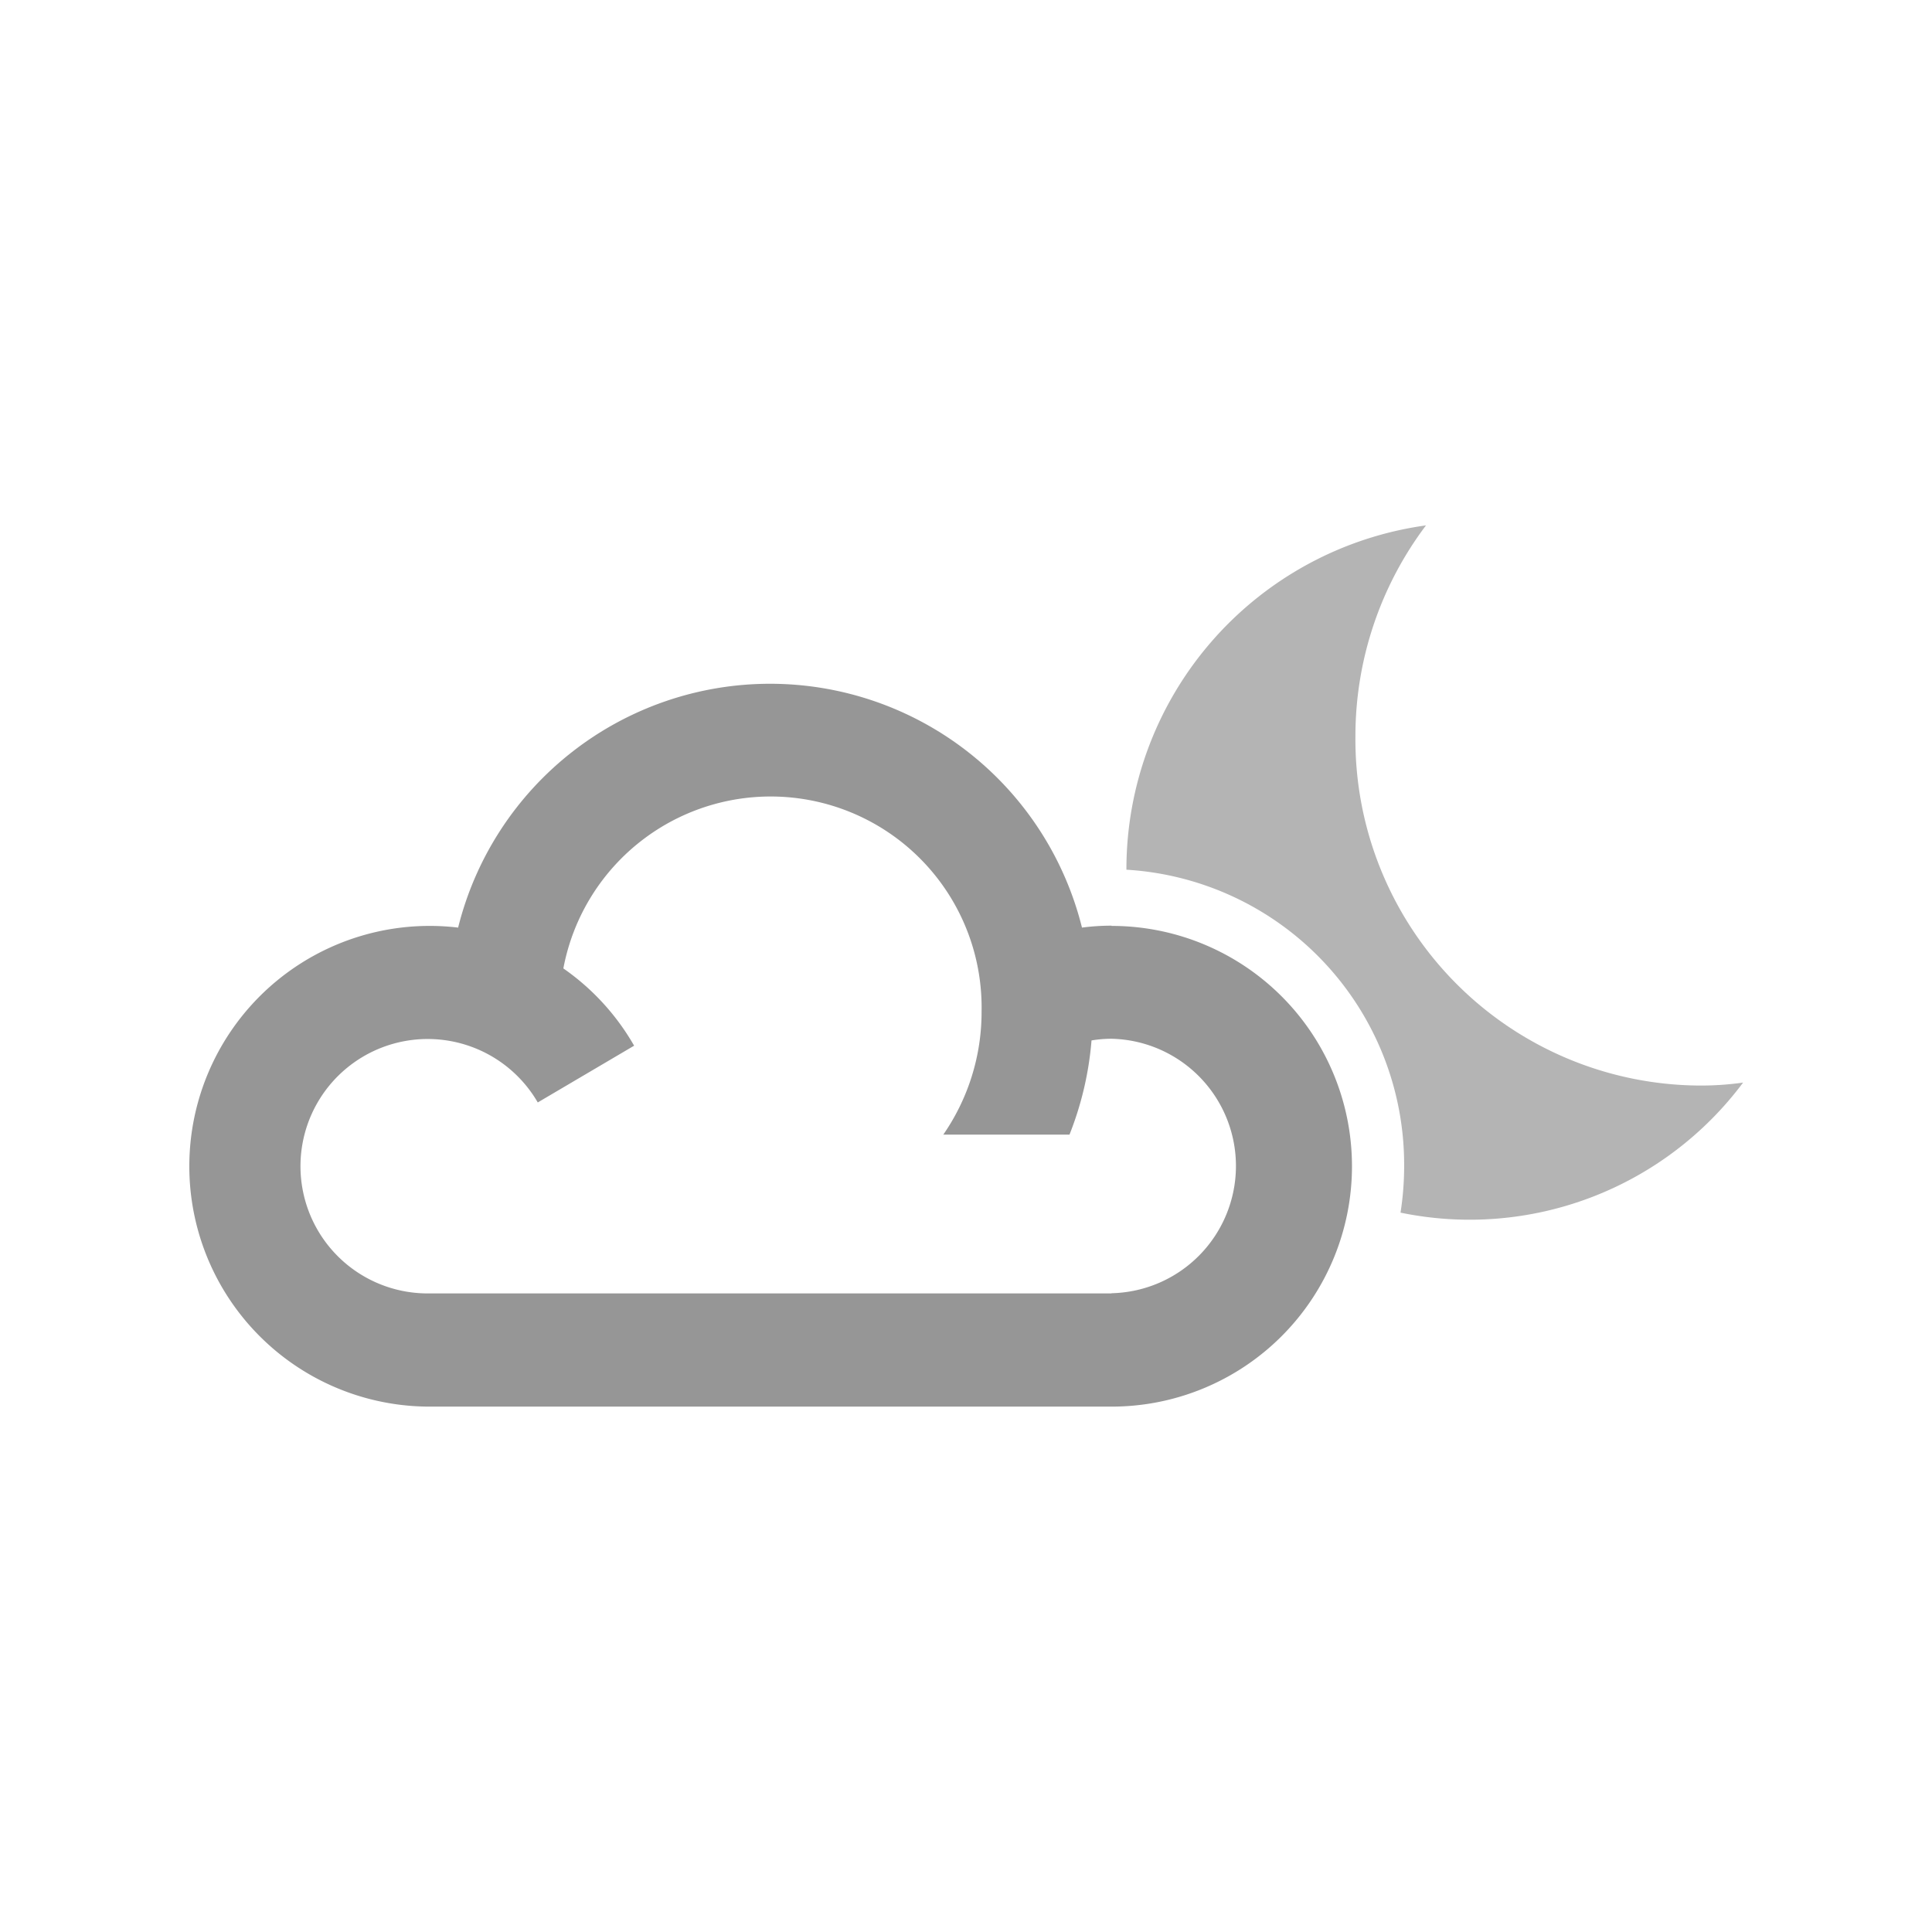 <svg xmlns="http://www.w3.org/2000/svg" fill="none" viewBox="0 0 32 32"><path fill="#fff" d="M0 0h32v32H0z"/><path fill="#B4B4B4" fill-rule="evenodd" d="M22.45 12.204a5.8 5.8 0 0 1 1.169-3.502 5.75 5.75 0 0 0-4.962 5.703 4.893 4.893 0 0 1 4.6 4.91q0 .387-.06.77a5.65 5.65 0 0 0 5.674-2.154 5 5 0 0 1-.732.049 5.733 5.733 0 0 1-5.689-5.776" clip-rule="evenodd"/><path fill="#969696" fill-rule="evenodd" d="M18.412 21.423H7.11a2.107 2.107 0 1 1 1.797-3.163l1.596-.94a3.95 3.95 0 0 0-1.172-1.28 3.494 3.494 0 0 1 6.927.714c.002.729-.22 1.44-.634 2.039h2.09a5.4 5.4 0 0 0 .365-1.56 2 2 0 0 1 .33-.028 2.108 2.108 0 0 1 0 4.215m0-6.088q-.245 0-.488.032a5.324 5.324 0 0 0-10.333 0 3.981 3.981 0 1 0-.478 7.934h11.302a3.981 3.981 0 1 0 0-7.962" clip-rule="evenodd"/></svg>
